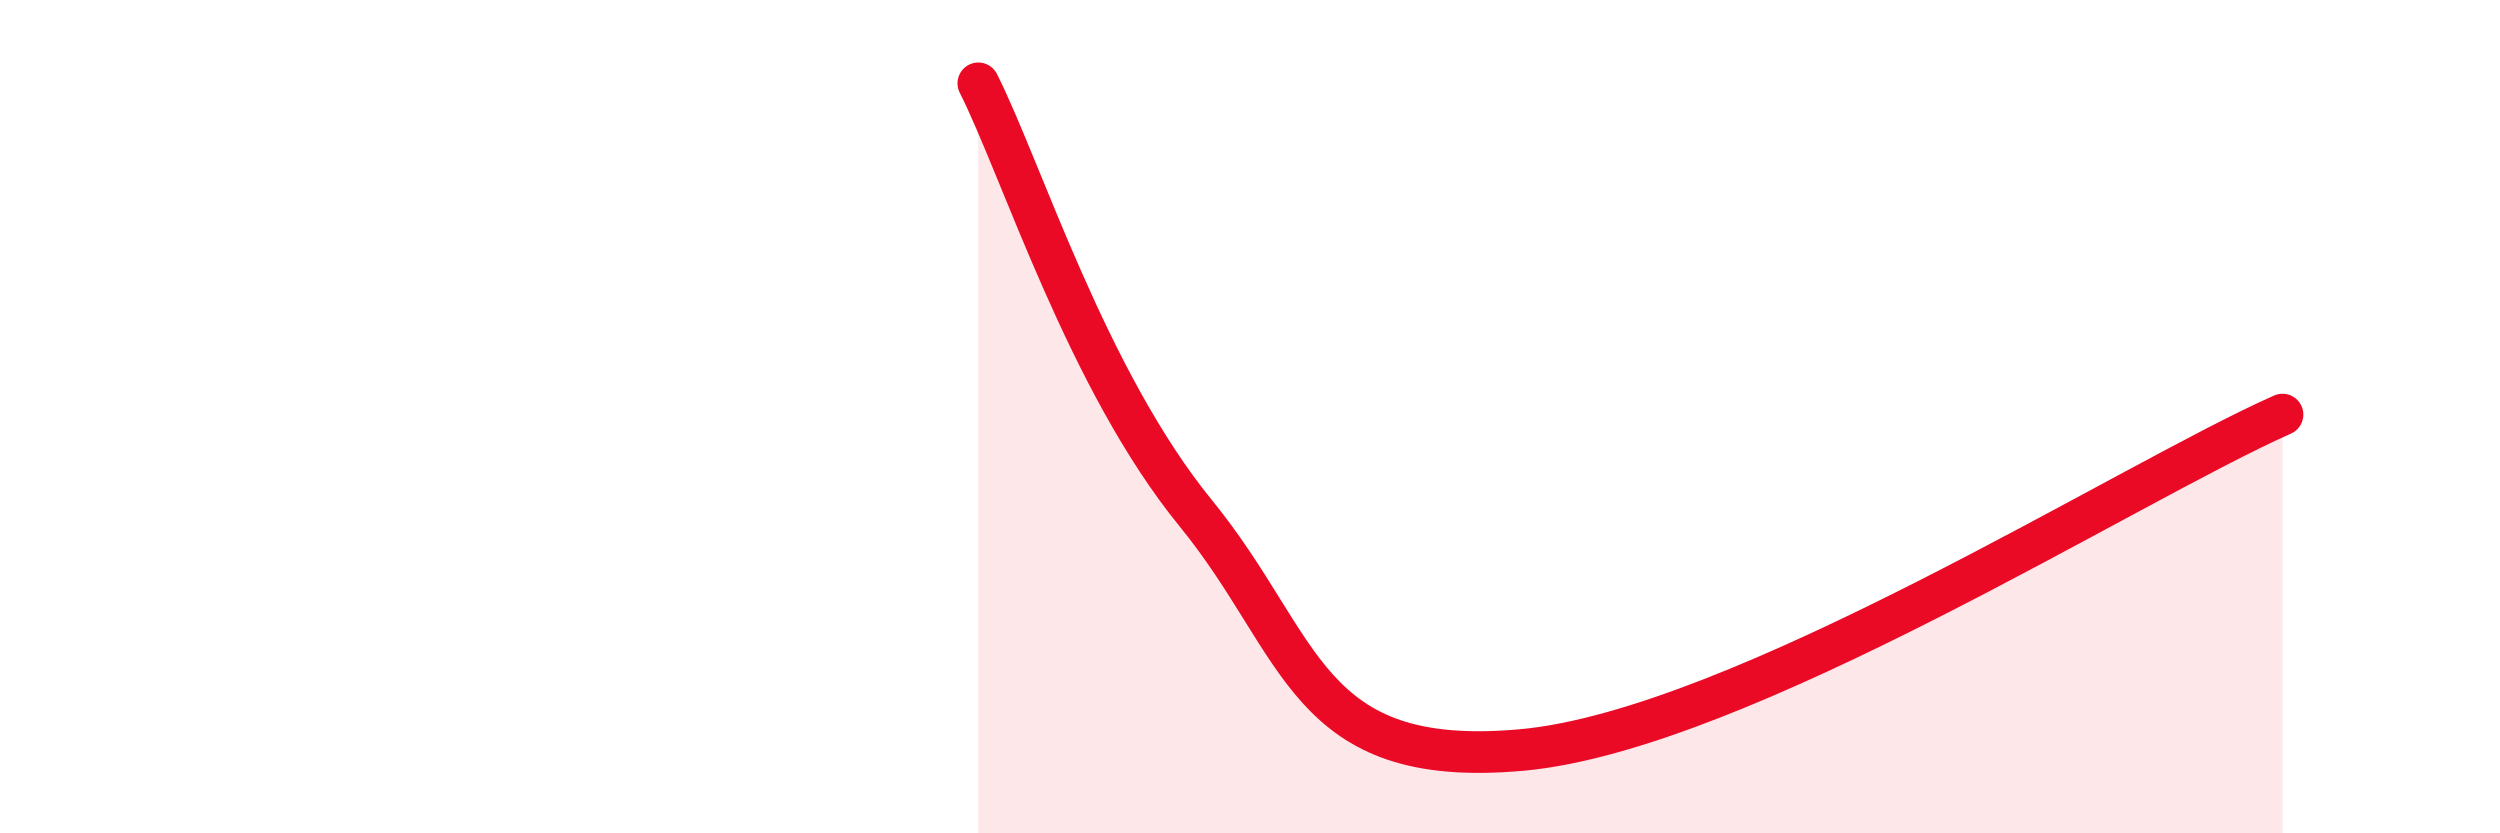 
    <svg width="60" height="20" viewBox="0 0 60 20" xmlns="http://www.w3.org/2000/svg">
      <path
        d="M 23.48,2 C 24.52,4.06 26.09,9.12 28.7,12.32 C 31.31,15.52 31.3,18.47 36.52,18 C 41.74,17.53 51.13,11.56 54.78,9.95L54.78 20L23.48 20Z"
        fill="#EB0A25"
        opacity="0.1"
        stroke-linecap="round"
        stroke-linejoin="round"
      />
      <path
        d="M 23.48,2 C 24.52,4.06 26.09,9.12 28.7,12.32 C 31.31,15.52 31.3,18.47 36.52,18 C 41.74,17.53 51.13,11.56 54.78,9.95"
        stroke="#EB0A25"
        stroke-width="1"
        fill="none"
        stroke-linecap="round"
        stroke-linejoin="round"
      />
    </svg>
  